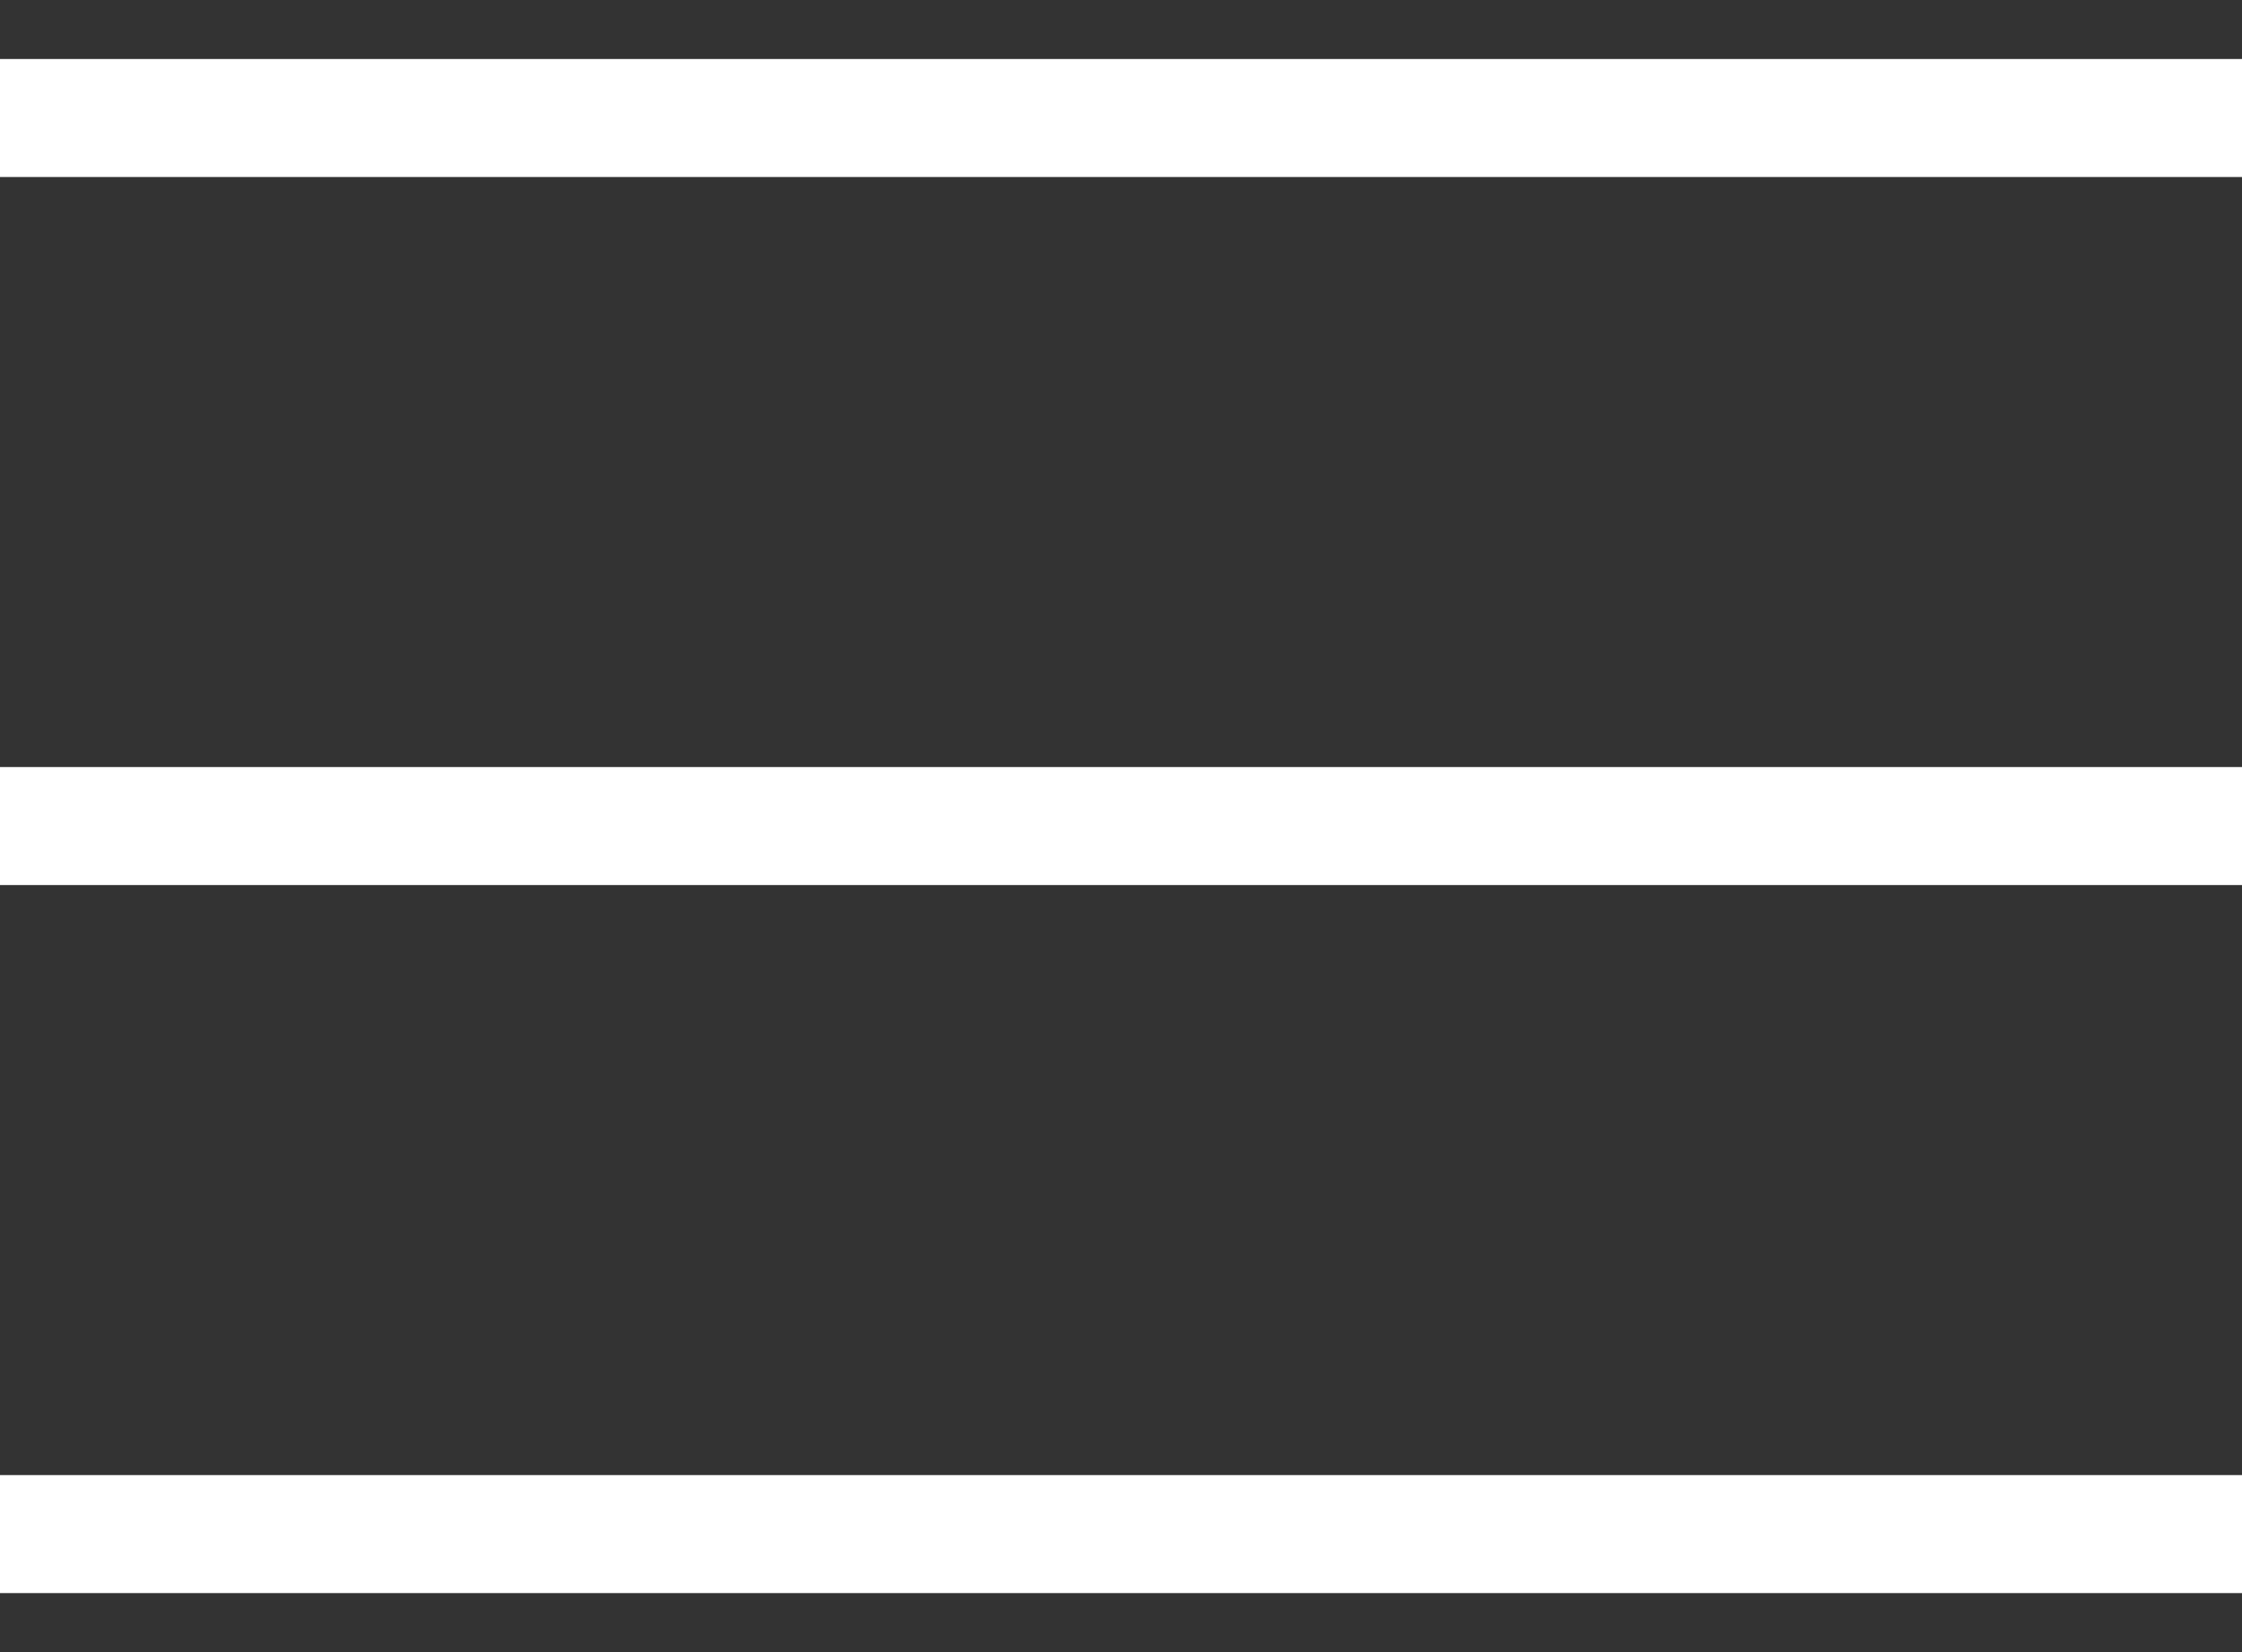 <?xml version="1.0" encoding="UTF-8"?> <svg xmlns="http://www.w3.org/2000/svg" width="19" height="14" viewBox="0 0 19 14" fill="none"><rect x="0" y="0" width="19" height="14" fill="#333333" stroke="none"/> <path d="M19 1H0" stroke="white"></path> <path d="M19 7H0" stroke="white"></path> <path d="M19 13H0" stroke="white"></path> </svg> 
